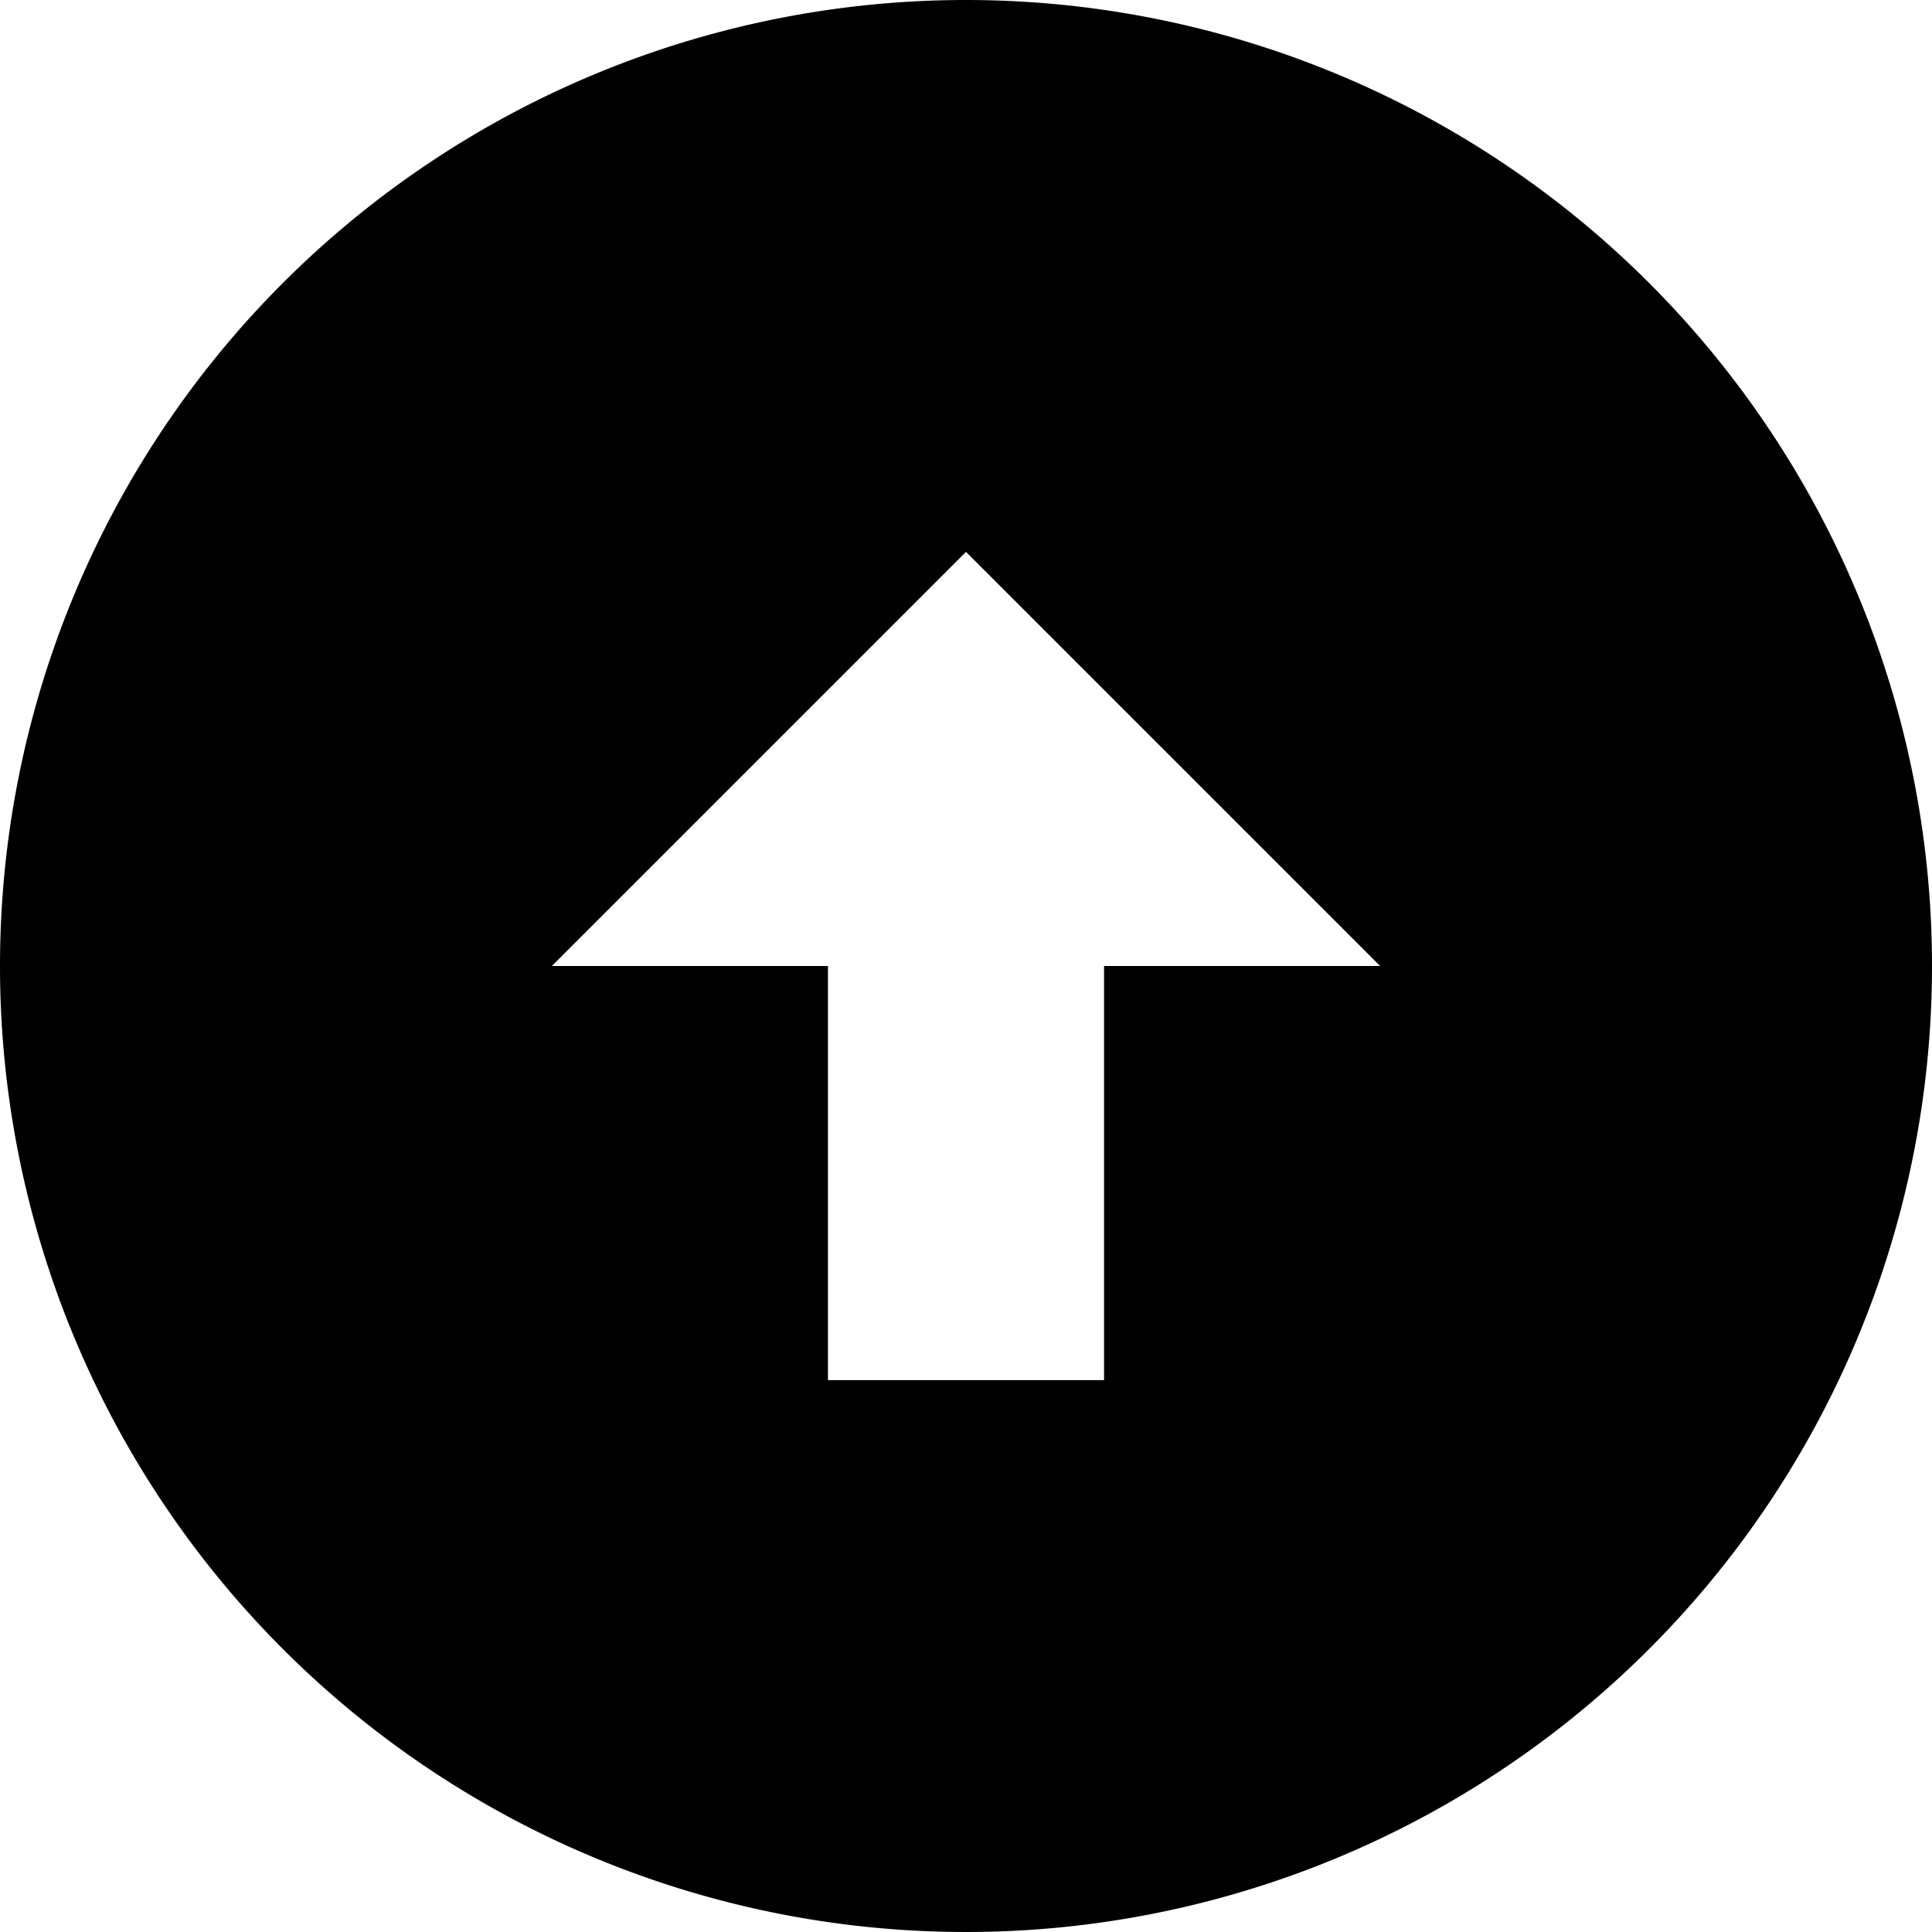 <svg xmlns="http://www.w3.org/2000/svg" xmlns:xlink="http://www.w3.org/1999/xlink" viewBox="0 0 62 62"><defs><symbol id="TOP" data-name="TOP" viewBox="0 0 62 62"><path id="Icon_open-arrow-circle-top" data-name="Icon open-arrow-circle-top" d="M31,0A31,31,0,1,0,62,31,31,31,0,0,0,31,0Zm0,17.71L44.29,31H35.43V44.29H26.57V31H17.71Z"/></symbol></defs><g id="レイヤー_2" data-name="レイヤー 2"><g id="work"><use width="62" height="62" xlink:href="#TOP"/></g></g></svg>